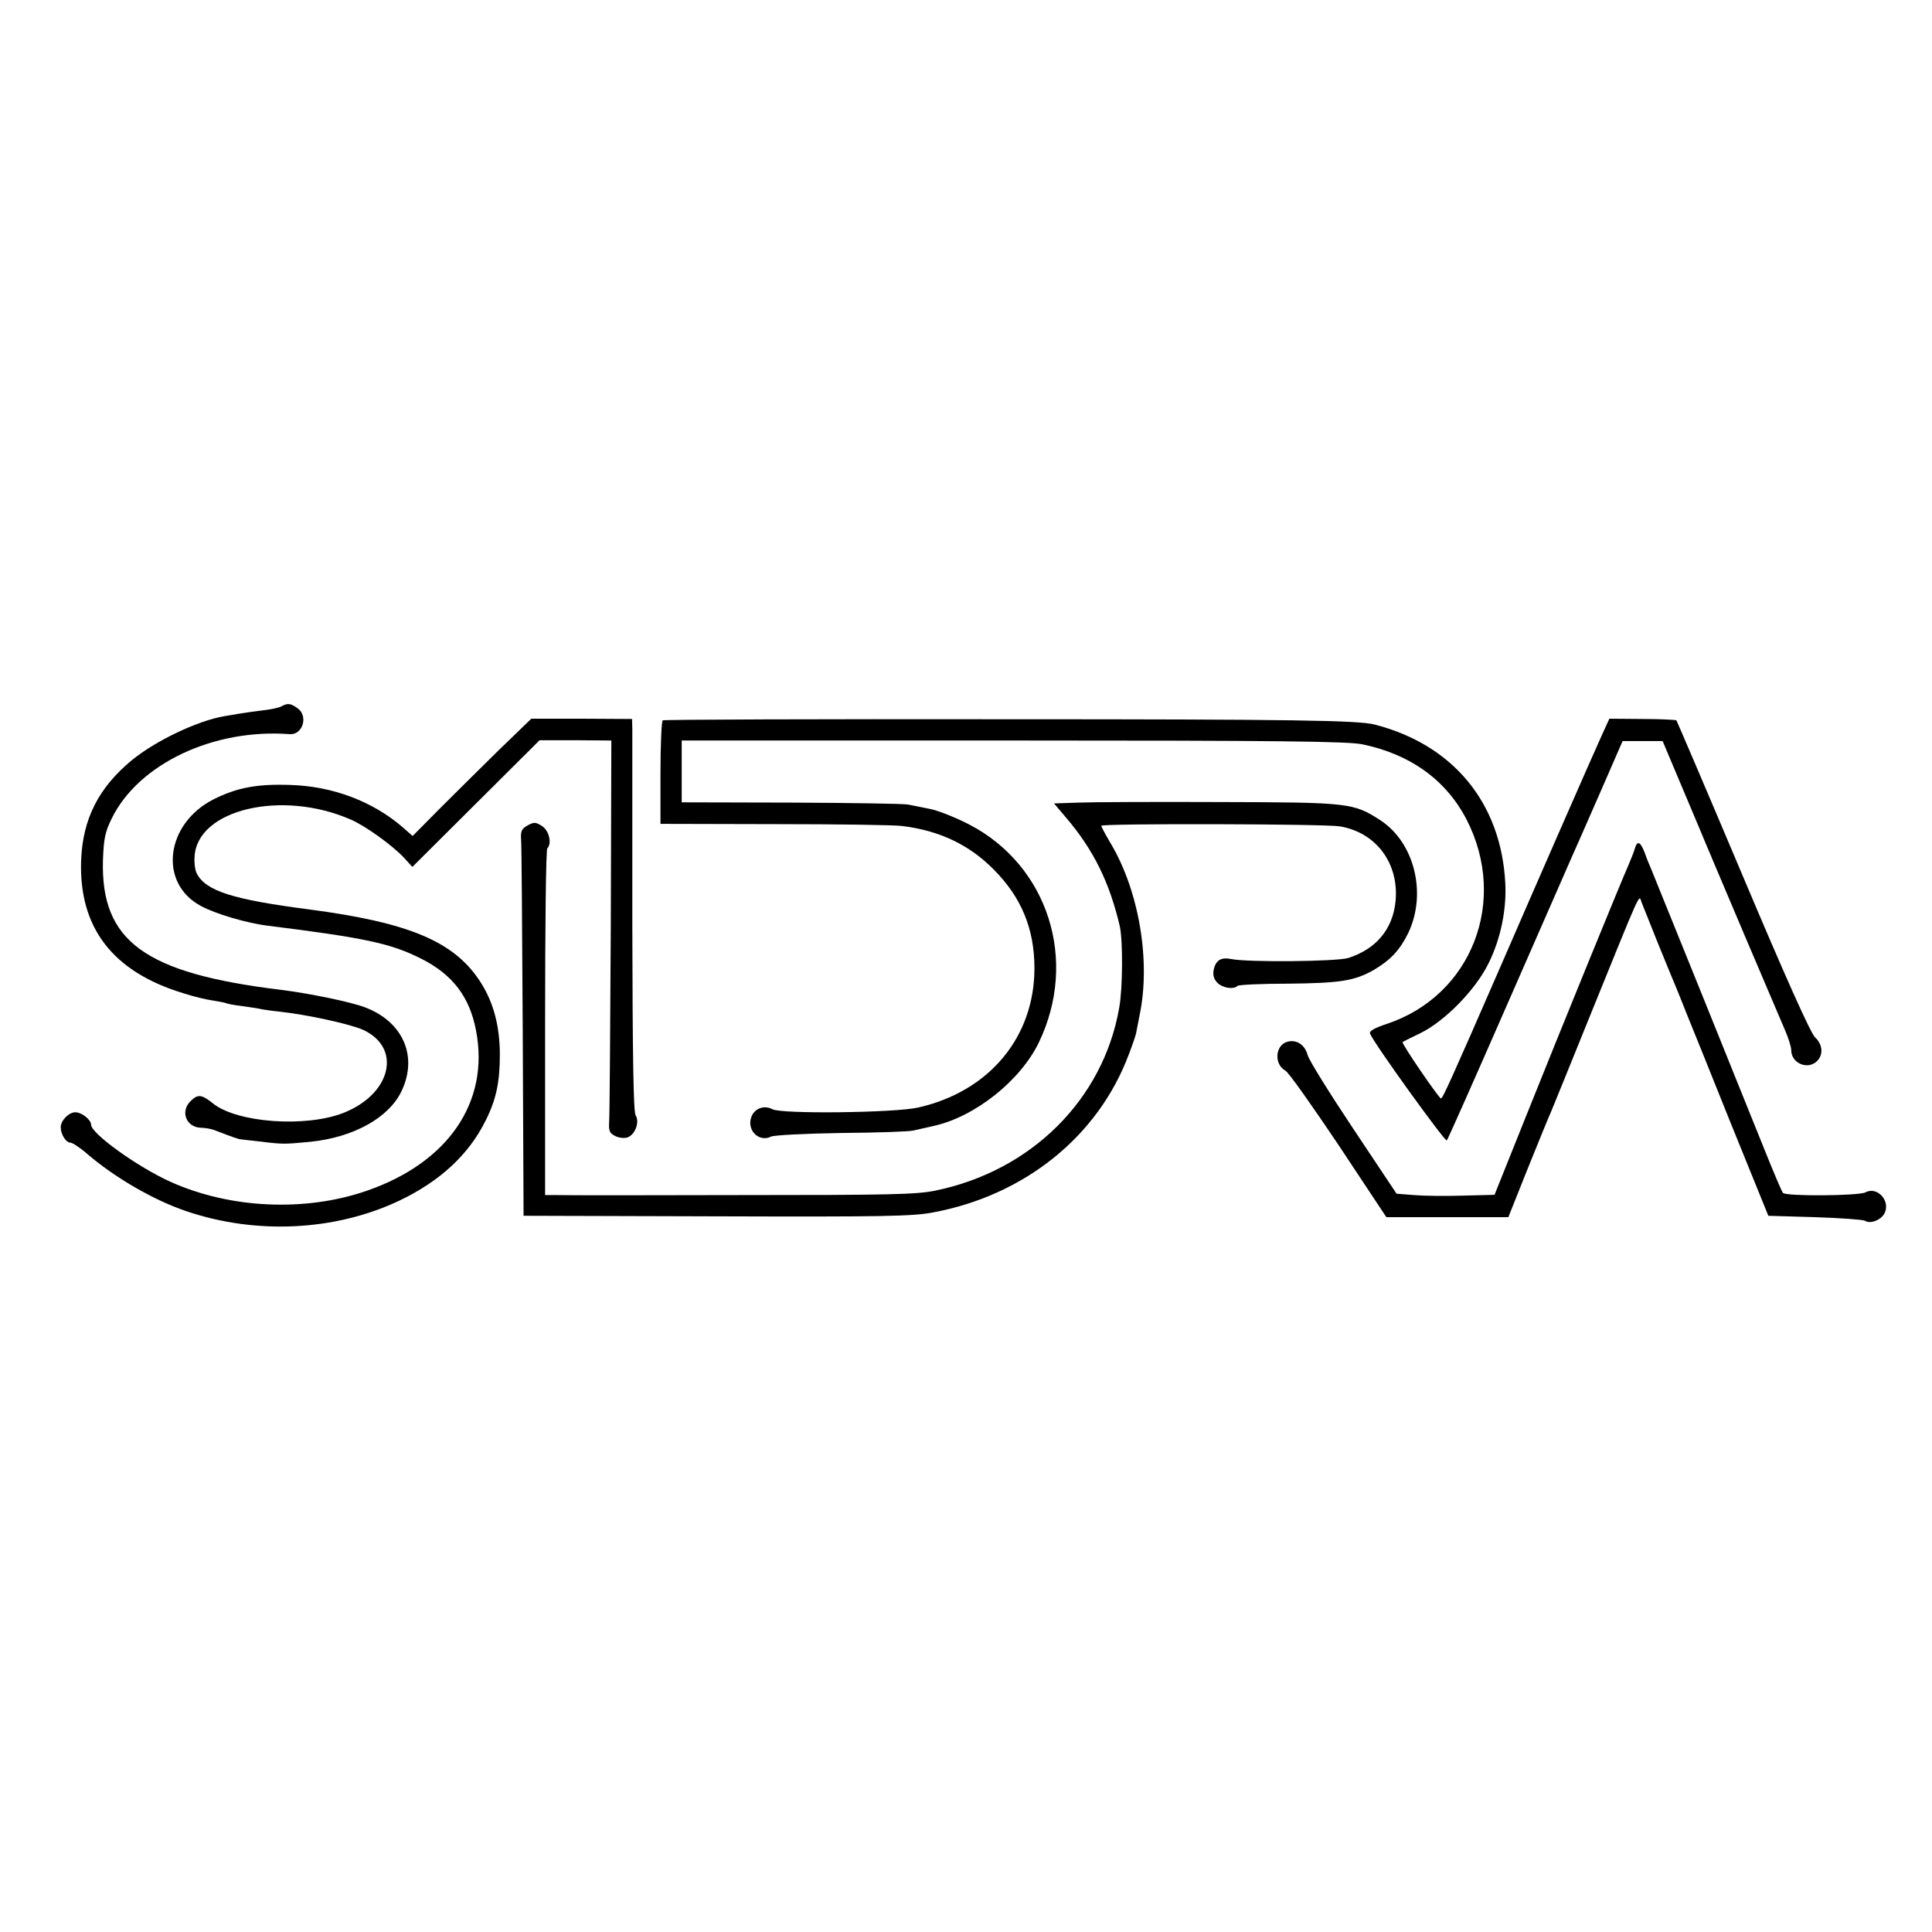 <?xml version="1.0" standalone="no"?>
<!DOCTYPE svg PUBLIC "-//W3C//DTD SVG 20010904//EN"
 "http://www.w3.org/TR/2001/REC-SVG-20010904/DTD/svg10.dtd">
<svg version="1.0" xmlns="http://www.w3.org/2000/svg"
 width="700pt" height="700pt" viewBox="0 0 700 700"
 preserveAspectRatio="xMidYMid meet">
<g transform="translate(0,700) scale(0.1,-0.1)"
fill="#000000" stroke="none">
<path d="M1020 4441 c-8 -5 -40 -12 -70 -15 -30 -4 -68 -9 -85 -12 -16 -3 -41
-7 -53 -9 -98 -17 -248 -89 -334 -159 -121 -100 -178 -213 -184 -362 -9 -244
113 -404 368 -482 36 -12 86 -24 109 -27 24 -4 46 -8 49 -10 4 -2 29 -7 56
-10 27 -4 56 -8 64 -10 8 -2 40 -7 70 -10 103 -11 262 -46 307 -67 140 -66
100 -232 -72 -300 -137 -54 -384 -36 -472 33 -42 34 -56 36 -83 9 -37 -37 -16
-93 36 -96 16 0 38 -4 49 -8 70 -27 91 -34 98 -34 4 -1 35 -4 70 -8 80 -10 87
-10 181 -1 157 16 285 87 331 184 60 126 5 251 -132 303 -52 20 -203 51 -308
64 -491 60 -650 176 -642 469 3 78 7 101 32 152 97 197 368 326 644 305 48 -4
69 66 29 94 -25 18 -36 19 -58 7z"/>
<path d="M1806 4281 c-65 -64 -162 -160 -215 -213 l-96 -97 -34 30 c-109 95
-256 151 -411 155 -120 4 -192 -10 -276 -52 -174 -88 -201 -303 -47 -386 52
-29 169 -63 243 -72 352 -44 445 -64 553 -118 117 -58 179 -140 202 -263 49
-258 -101 -477 -395 -579 -224 -78 -497 -65 -712 32 -120 54 -288 175 -288
207 0 18 -34 45 -57 45 -24 0 -53 -30 -53 -54 0 -26 19 -56 35 -56 7 0 35 -18
60 -40 100 -86 242 -169 362 -209 252 -85 537 -71 768 38 148 70 253 167 314
290 39 77 52 141 52 239 0 104 -23 190 -69 262 -94 148 -257 217 -622 265
-278 36 -374 67 -407 130 -6 11 -10 39 -8 62 10 171 318 243 567 133 53 -23
150 -93 193 -139 l29 -32 231 230 230 229 130 0 130 -1 -2 -671 c-2 -369 -4
-689 -6 -711 -2 -33 2 -41 22 -51 14 -7 33 -9 45 -5 28 11 44 56 29 80 -8 13
-11 209 -12 692 0 371 0 690 0 709 l-1 35 -182 1 -183 0 -119 -115z"/>
<path d="M2401 4390 c-4 -3 -8 -88 -8 -190 l0 -185 416 -1 c229 0 437 -3 462
-7 134 -17 241 -68 329 -157 100 -100 148 -215 148 -358 0 -250 -164 -447
-422 -505 -85 -19 -494 -24 -527 -6 -31 16 -66 3 -77 -29 -17 -48 29 -92 72
-70 10 5 125 11 255 13 130 1 247 5 261 9 14 3 48 11 75 17 150 34 313 165
379 302 143 297 34 640 -251 789 -48 25 -113 51 -143 57 -30 6 -66 13 -80 16
-14 3 -204 6 -422 7 l-398 1 0 112 0 112 1202 0 c964 0 1214 -3 1265 -14 173
-36 302 -129 376 -271 153 -296 19 -640 -289 -742 -45 -15 -64 -26 -60 -35 12
-33 272 -393 278 -387 4 4 104 230 223 502 119 272 223 509 230 525 8 17 52
118 99 225 l85 195 72 0 73 0 78 -185 c43 -102 81 -192 84 -200 4 -8 12 -28
19 -45 7 -16 63 -149 125 -295 62 -146 123 -289 136 -319 13 -29 24 -64 24
-76 0 -48 61 -73 94 -39 23 23 20 60 -8 86 -16 15 -110 225 -261 583 -130 308
-239 562 -241 565 -3 2 -58 5 -124 5 l-119 1 -30 -66 c-31 -68 -223 -506 -370
-845 -173 -397 -204 -465 -210 -465 -8 1 -144 200 -139 204 1 2 30 16 63 32
89 43 202 158 249 255 43 87 65 193 60 289 -15 291 -189 502 -474 575 -60 15
-293 19 -1333 19 -681 1 -1242 -1 -1246 -4z"/>
<path d="M3907 4092 l-88 -3 44 -52 c99 -116 157 -234 194 -392 12 -52 11
-227 -2 -297 -58 -332 -319 -591 -667 -662 -66 -14 -173 -16 -700 -16 -343 -1
-643 -1 -668 0 l-45 0 0 624 c0 343 3 628 8 632 17 18 7 64 -19 81 -24 15 -29
15 -53 2 -21 -12 -25 -21 -23 -50 2 -18 4 -333 6 -699 l3 -665 699 -2 c600 -2
711 0 784 14 333 62 599 276 710 573 14 36 25 70 26 75 1 6 7 36 13 67 41 195
-2 449 -104 621 -19 32 -35 62 -35 65 0 9 812 7 864 -2 133 -22 217 -136 202
-275 -11 -99 -71 -170 -171 -202 -43 -13 -361 -16 -423 -4 -38 8 -58 -4 -65
-41 -3 -18 2 -33 14 -45 19 -19 59 -25 73 -11 4 4 87 8 184 8 188 2 240 10
310 50 61 36 95 73 125 135 67 142 22 325 -100 406 -99 64 -111 66 -582 67
-234 1 -466 0 -514 -2z"/>
<path d="M5924 3928 c-3 -13 -15 -41 -24 -63 -24 -53 -240 -582 -376 -922
l-109 -272 -115 -3 c-63 -2 -143 -1 -177 2 l-63 5 -156 234 c-86 129 -161 249
-166 268 -10 37 -39 57 -72 49 -46 -11 -51 -82 -9 -105 11 -5 97 -127 193
-270 l173 -261 221 0 221 0 69 173 c38 94 77 190 87 212 9 22 70 171 134 330
199 490 182 454 193 425 23 -59 95 -237 107 -265 7 -16 23 -55 35 -85 12 -30
26 -66 32 -80 6 -14 72 -178 147 -365 l138 -340 169 -5 c93 -3 174 -9 181 -13
20 -13 60 3 72 29 20 45 -28 96 -70 74 -23 -13 -289 -15 -299 -2 -4 4 -32 70
-63 147 -98 244 -407 1009 -416 1030 -5 11 -15 35 -21 53 -16 42 -27 48 -36
20z"/>
</g>
</svg>
